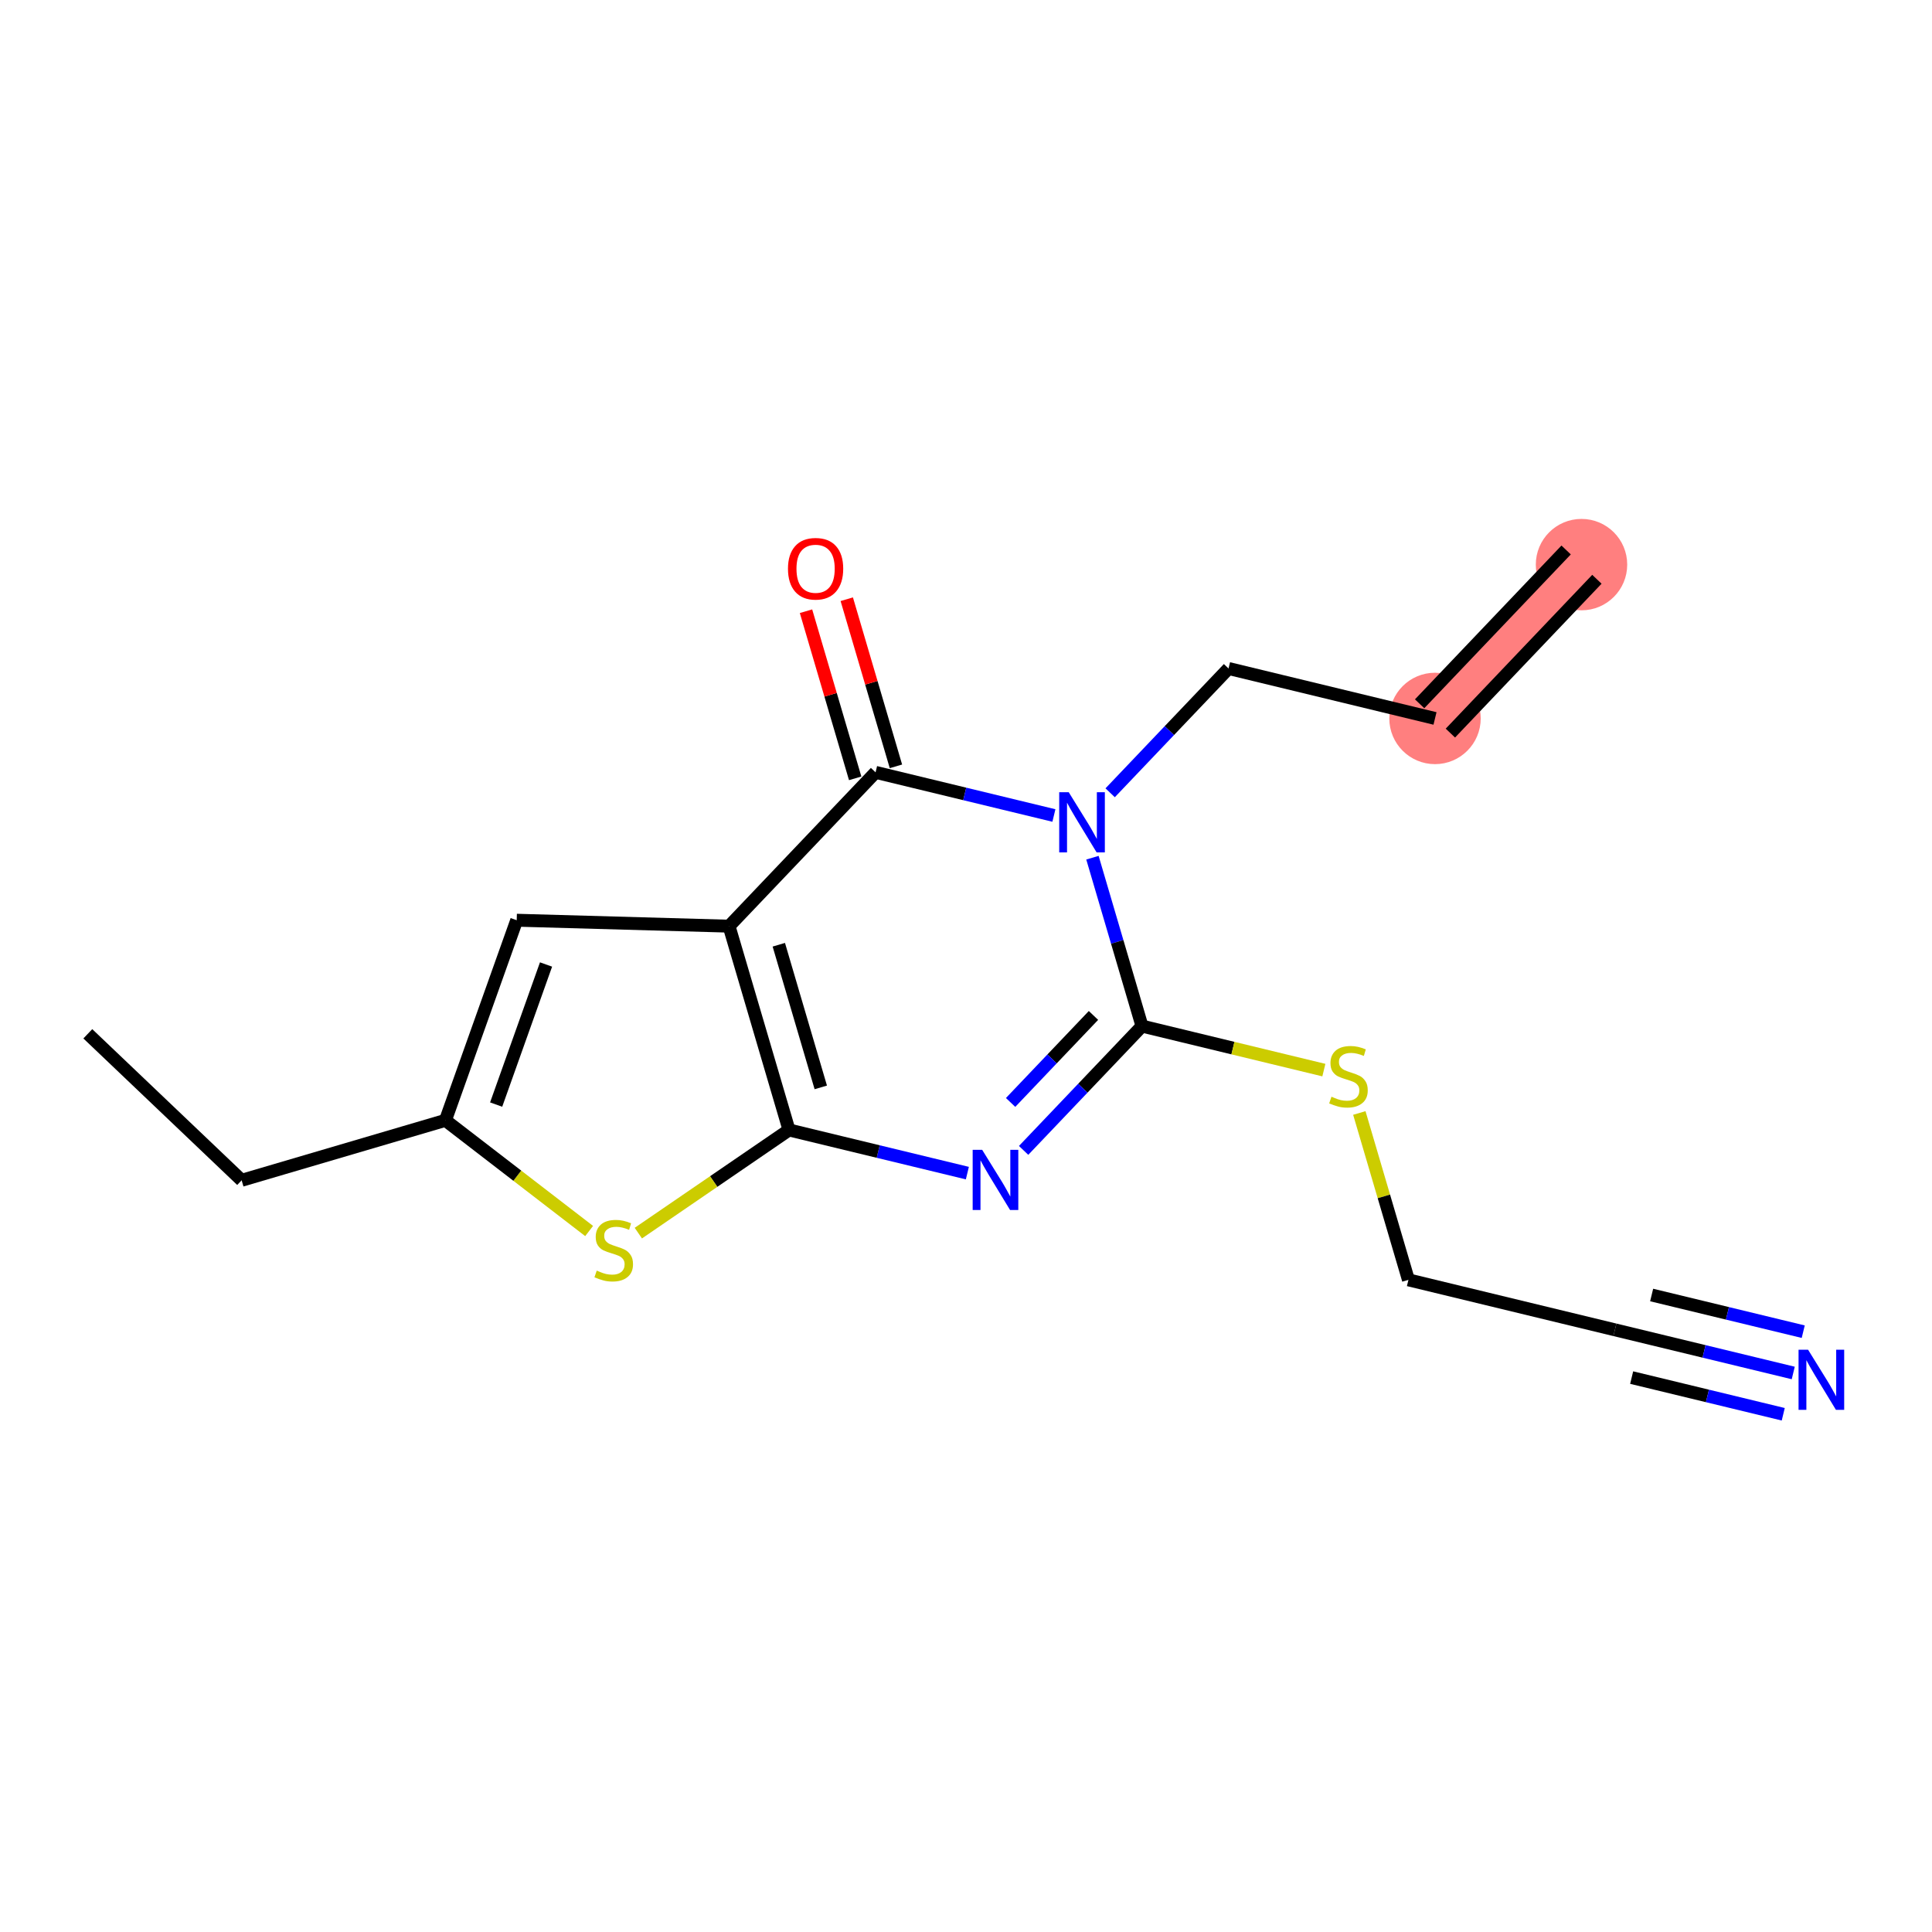 <?xml version='1.0' encoding='iso-8859-1'?>
<svg version='1.1' baseProfile='full'
              xmlns='http://www.w3.org/2000/svg'
                      xmlns:rdkit='http://www.rdkit.org/xml'
                      xmlns:xlink='http://www.w3.org/1999/xlink'
                  xml:space='preserve'
width='300px' height='300px' viewBox='0 0 300 300'>
<!-- END OF HEADER -->
<rect style='opacity:1.0;fill:#FFFFFF;stroke:none' width='300' height='300' x='0' y='0'> </rect>
<rect style='opacity:1.0;fill:#FFFFFF;stroke:none' width='300' height='300' x='0' y='0'> </rect>
<path d='M 245.576,87.674 L 222.827,111.56' style='fill:none;fill-rule:evenodd;stroke:#FF7F7F;stroke-width:7.0px;stroke-linecap:butt;stroke-linejoin:miter;stroke-opacity:1' />
<ellipse cx='245.576' cy='87.674' rx='6.597' ry='6.597'  style='fill:#FF7F7F;fill-rule:evenodd;stroke:#FF7F7F;stroke-width:1.0px;stroke-linecap:butt;stroke-linejoin:miter;stroke-opacity:1' />
<ellipse cx='222.827' cy='111.56' rx='6.597' ry='6.597'  style='fill:#FF7F7F;fill-rule:evenodd;stroke:#FF7F7F;stroke-width:1.0px;stroke-linecap:butt;stroke-linejoin:miter;stroke-opacity:1' />
<path class='bond-0 atom-0 atom-1' d='M 243.188,85.399 L 220.438,109.285' style='fill:none;fill-rule:evenodd;stroke:#000000;stroke-width:2.0px;stroke-linecap:butt;stroke-linejoin:miter;stroke-opacity:1' />
<path class='bond-0 atom-0 atom-1' d='M 247.965,89.949 L 225.216,113.835' style='fill:none;fill-rule:evenodd;stroke:#000000;stroke-width:2.0px;stroke-linecap:butt;stroke-linejoin:miter;stroke-opacity:1' />
<path class='bond-1 atom-1 atom-2' d='M 222.827,111.56 L 190.766,103.802' style='fill:none;fill-rule:evenodd;stroke:#000000;stroke-width:2.0px;stroke-linecap:butt;stroke-linejoin:miter;stroke-opacity:1' />
<path class='bond-2 atom-2 atom-3' d='M 190.766,103.802 L 181.575,113.452' style='fill:none;fill-rule:evenodd;stroke:#000000;stroke-width:2.0px;stroke-linecap:butt;stroke-linejoin:miter;stroke-opacity:1' />
<path class='bond-2 atom-2 atom-3' d='M 181.575,113.452 L 172.384,123.102' style='fill:none;fill-rule:evenodd;stroke:#0000FF;stroke-width:2.0px;stroke-linecap:butt;stroke-linejoin:miter;stroke-opacity:1' />
<path class='bond-3 atom-3 atom-4' d='M 169.634,133.183 L 173.481,146.257' style='fill:none;fill-rule:evenodd;stroke:#0000FF;stroke-width:2.0px;stroke-linecap:butt;stroke-linejoin:miter;stroke-opacity:1' />
<path class='bond-3 atom-3 atom-4' d='M 173.481,146.257 L 177.328,159.332' style='fill:none;fill-rule:evenodd;stroke:#000000;stroke-width:2.0px;stroke-linecap:butt;stroke-linejoin:miter;stroke-opacity:1' />
<path class='bond-18 atom-17 atom-3' d='M 135.957,119.929 L 149.803,123.28' style='fill:none;fill-rule:evenodd;stroke:#000000;stroke-width:2.0px;stroke-linecap:butt;stroke-linejoin:miter;stroke-opacity:1' />
<path class='bond-18 atom-17 atom-3' d='M 149.803,123.28 L 163.65,126.631' style='fill:none;fill-rule:evenodd;stroke:#0000FF;stroke-width:2.0px;stroke-linecap:butt;stroke-linejoin:miter;stroke-opacity:1' />
<path class='bond-4 atom-4 atom-5' d='M 177.328,159.332 L 191.449,162.749' style='fill:none;fill-rule:evenodd;stroke:#000000;stroke-width:2.0px;stroke-linecap:butt;stroke-linejoin:miter;stroke-opacity:1' />
<path class='bond-4 atom-4 atom-5' d='M 191.449,162.749 L 205.569,166.166' style='fill:none;fill-rule:evenodd;stroke:#CCCC00;stroke-width:2.0px;stroke-linecap:butt;stroke-linejoin:miter;stroke-opacity:1' />
<path class='bond-8 atom-4 atom-9' d='M 177.328,159.332 L 168.137,168.982' style='fill:none;fill-rule:evenodd;stroke:#000000;stroke-width:2.0px;stroke-linecap:butt;stroke-linejoin:miter;stroke-opacity:1' />
<path class='bond-8 atom-4 atom-9' d='M 168.137,168.982 L 158.946,178.632' style='fill:none;fill-rule:evenodd;stroke:#0000FF;stroke-width:2.0px;stroke-linecap:butt;stroke-linejoin:miter;stroke-opacity:1' />
<path class='bond-8 atom-4 atom-9' d='M 169.794,157.677 L 163.36,164.432' style='fill:none;fill-rule:evenodd;stroke:#000000;stroke-width:2.0px;stroke-linecap:butt;stroke-linejoin:miter;stroke-opacity:1' />
<path class='bond-8 atom-4 atom-9' d='M 163.36,164.432 L 156.926,171.187' style='fill:none;fill-rule:evenodd;stroke:#0000FF;stroke-width:2.0px;stroke-linecap:butt;stroke-linejoin:miter;stroke-opacity:1' />
<path class='bond-5 atom-5 atom-6' d='M 211.076,172.824 L 214.888,185.779' style='fill:none;fill-rule:evenodd;stroke:#CCCC00;stroke-width:2.0px;stroke-linecap:butt;stroke-linejoin:miter;stroke-opacity:1' />
<path class='bond-5 atom-5 atom-6' d='M 214.888,185.779 L 218.7,198.735' style='fill:none;fill-rule:evenodd;stroke:#000000;stroke-width:2.0px;stroke-linecap:butt;stroke-linejoin:miter;stroke-opacity:1' />
<path class='bond-6 atom-6 atom-7' d='M 218.7,198.735 L 250.76,206.494' style='fill:none;fill-rule:evenodd;stroke:#000000;stroke-width:2.0px;stroke-linecap:butt;stroke-linejoin:miter;stroke-opacity:1' />
<path class='bond-7 atom-7 atom-8' d='M 250.76,206.494 L 264.607,209.844' style='fill:none;fill-rule:evenodd;stroke:#000000;stroke-width:2.0px;stroke-linecap:butt;stroke-linejoin:miter;stroke-opacity:1' />
<path class='bond-7 atom-7 atom-8' d='M 264.607,209.844 L 278.454,213.195' style='fill:none;fill-rule:evenodd;stroke:#0000FF;stroke-width:2.0px;stroke-linecap:butt;stroke-linejoin:miter;stroke-opacity:1' />
<path class='bond-7 atom-7 atom-8' d='M 253.363,213.911 L 265.132,216.759' style='fill:none;fill-rule:evenodd;stroke:#000000;stroke-width:2.0px;stroke-linecap:butt;stroke-linejoin:miter;stroke-opacity:1' />
<path class='bond-7 atom-7 atom-8' d='M 265.132,216.759 L 276.902,219.607' style='fill:none;fill-rule:evenodd;stroke:#0000FF;stroke-width:2.0px;stroke-linecap:butt;stroke-linejoin:miter;stroke-opacity:1' />
<path class='bond-7 atom-7 atom-8' d='M 256.466,201.087 L 268.236,203.935' style='fill:none;fill-rule:evenodd;stroke:#000000;stroke-width:2.0px;stroke-linecap:butt;stroke-linejoin:miter;stroke-opacity:1' />
<path class='bond-7 atom-7 atom-8' d='M 268.236,203.935 L 280.005,206.783' style='fill:none;fill-rule:evenodd;stroke:#0000FF;stroke-width:2.0px;stroke-linecap:butt;stroke-linejoin:miter;stroke-opacity:1' />
<path class='bond-9 atom-9 atom-10' d='M 150.211,182.161 L 136.365,178.81' style='fill:none;fill-rule:evenodd;stroke:#0000FF;stroke-width:2.0px;stroke-linecap:butt;stroke-linejoin:miter;stroke-opacity:1' />
<path class='bond-9 atom-9 atom-10' d='M 136.365,178.81 L 122.518,175.459' style='fill:none;fill-rule:evenodd;stroke:#000000;stroke-width:2.0px;stroke-linecap:butt;stroke-linejoin:miter;stroke-opacity:1' />
<path class='bond-10 atom-10 atom-11' d='M 122.518,175.459 L 110.819,183.469' style='fill:none;fill-rule:evenodd;stroke:#000000;stroke-width:2.0px;stroke-linecap:butt;stroke-linejoin:miter;stroke-opacity:1' />
<path class='bond-10 atom-10 atom-11' d='M 110.819,183.469 L 99.12,191.478' style='fill:none;fill-rule:evenodd;stroke:#CCCC00;stroke-width:2.0px;stroke-linecap:butt;stroke-linejoin:miter;stroke-opacity:1' />
<path class='bond-19 atom-16 atom-10' d='M 113.207,143.815 L 122.518,175.459' style='fill:none;fill-rule:evenodd;stroke:#000000;stroke-width:2.0px;stroke-linecap:butt;stroke-linejoin:miter;stroke-opacity:1' />
<path class='bond-19 atom-16 atom-10' d='M 120.933,146.699 L 127.451,168.85' style='fill:none;fill-rule:evenodd;stroke:#000000;stroke-width:2.0px;stroke-linecap:butt;stroke-linejoin:miter;stroke-opacity:1' />
<path class='bond-11 atom-11 atom-12' d='M 91.48,191.151 L 80.323,182.559' style='fill:none;fill-rule:evenodd;stroke:#CCCC00;stroke-width:2.0px;stroke-linecap:butt;stroke-linejoin:miter;stroke-opacity:1' />
<path class='bond-11 atom-11 atom-12' d='M 80.323,182.559 L 69.167,173.966' style='fill:none;fill-rule:evenodd;stroke:#000000;stroke-width:2.0px;stroke-linecap:butt;stroke-linejoin:miter;stroke-opacity:1' />
<path class='bond-12 atom-12 atom-13' d='M 69.167,173.966 L 37.522,183.277' style='fill:none;fill-rule:evenodd;stroke:#000000;stroke-width:2.0px;stroke-linecap:butt;stroke-linejoin:miter;stroke-opacity:1' />
<path class='bond-14 atom-12 atom-15' d='M 69.167,173.966 L 80.234,142.892' style='fill:none;fill-rule:evenodd;stroke:#000000;stroke-width:2.0px;stroke-linecap:butt;stroke-linejoin:miter;stroke-opacity:1' />
<path class='bond-14 atom-12 atom-15' d='M 77.042,171.518 L 84.789,149.766' style='fill:none;fill-rule:evenodd;stroke:#000000;stroke-width:2.0px;stroke-linecap:butt;stroke-linejoin:miter;stroke-opacity:1' />
<path class='bond-13 atom-13 atom-14' d='M 37.522,183.277 L 13.636,160.527' style='fill:none;fill-rule:evenodd;stroke:#000000;stroke-width:2.0px;stroke-linecap:butt;stroke-linejoin:miter;stroke-opacity:1' />
<path class='bond-15 atom-15 atom-16' d='M 80.234,142.892 L 113.207,143.815' style='fill:none;fill-rule:evenodd;stroke:#000000;stroke-width:2.0px;stroke-linecap:butt;stroke-linejoin:miter;stroke-opacity:1' />
<path class='bond-16 atom-16 atom-17' d='M 113.207,143.815 L 135.957,119.929' style='fill:none;fill-rule:evenodd;stroke:#000000;stroke-width:2.0px;stroke-linecap:butt;stroke-linejoin:miter;stroke-opacity:1' />
<path class='bond-17 atom-17 atom-18' d='M 139.121,118.998 L 135.303,106.022' style='fill:none;fill-rule:evenodd;stroke:#000000;stroke-width:2.0px;stroke-linecap:butt;stroke-linejoin:miter;stroke-opacity:1' />
<path class='bond-17 atom-17 atom-18' d='M 135.303,106.022 L 131.485,93.047' style='fill:none;fill-rule:evenodd;stroke:#FF0000;stroke-width:2.0px;stroke-linecap:butt;stroke-linejoin:miter;stroke-opacity:1' />
<path class='bond-17 atom-17 atom-18' d='M 132.792,120.86 L 128.974,107.884' style='fill:none;fill-rule:evenodd;stroke:#000000;stroke-width:2.0px;stroke-linecap:butt;stroke-linejoin:miter;stroke-opacity:1' />
<path class='bond-17 atom-17 atom-18' d='M 128.974,107.884 L 125.156,94.909' style='fill:none;fill-rule:evenodd;stroke:#FF0000;stroke-width:2.0px;stroke-linecap:butt;stroke-linejoin:miter;stroke-opacity:1' />
<path  class='atom-3' d='M 165.952 123.017
L 169.013 127.965
Q 169.317 128.453, 169.805 129.337
Q 170.293 130.221, 170.319 130.274
L 170.319 123.017
L 171.56 123.017
L 171.56 132.358
L 170.28 132.358
L 166.994 126.949
Q 166.612 126.315, 166.203 125.59
Q 165.807 124.864, 165.688 124.64
L 165.688 132.358
L 164.474 132.358
L 164.474 123.017
L 165.952 123.017
' fill='#0000FF'/>
<path  class='atom-5' d='M 206.75 170.297
Q 206.855 170.336, 207.291 170.521
Q 207.726 170.706, 208.201 170.825
Q 208.689 170.93, 209.164 170.93
Q 210.048 170.93, 210.563 170.508
Q 211.078 170.073, 211.078 169.32
Q 211.078 168.806, 210.814 168.489
Q 210.563 168.173, 210.167 168.001
Q 209.771 167.829, 209.112 167.632
Q 208.28 167.381, 207.779 167.143
Q 207.291 166.906, 206.935 166.404
Q 206.592 165.903, 206.592 165.059
Q 206.592 163.884, 207.383 163.159
Q 208.188 162.433, 209.771 162.433
Q 210.853 162.433, 212.08 162.948
L 211.777 163.964
Q 210.655 163.502, 209.811 163.502
Q 208.901 163.502, 208.399 163.884
Q 207.898 164.254, 207.911 164.9
Q 207.911 165.402, 208.162 165.705
Q 208.426 166.009, 208.795 166.18
Q 209.178 166.352, 209.811 166.55
Q 210.655 166.813, 211.157 167.077
Q 211.658 167.341, 212.014 167.882
Q 212.384 168.41, 212.384 169.32
Q 212.384 170.613, 211.513 171.313
Q 210.655 171.999, 209.217 171.999
Q 208.386 171.999, 207.753 171.814
Q 207.132 171.643, 206.394 171.339
L 206.75 170.297
' fill='#CCCC00'/>
<path  class='atom-8' d='M 280.756 209.581
L 283.817 214.529
Q 284.121 215.017, 284.609 215.902
Q 285.097 216.786, 285.123 216.838
L 285.123 209.581
L 286.364 209.581
L 286.364 218.923
L 285.084 218.923
L 281.798 213.513
Q 281.416 212.88, 281.007 212.154
Q 280.611 211.429, 280.492 211.204
L 280.492 218.923
L 279.278 218.923
L 279.278 209.581
L 280.756 209.581
' fill='#0000FF'/>
<path  class='atom-9' d='M 152.514 178.547
L 155.575 183.495
Q 155.878 183.983, 156.367 184.867
Q 156.855 185.751, 156.881 185.804
L 156.881 178.547
L 158.122 178.547
L 158.122 187.889
L 156.842 187.889
L 153.556 182.479
Q 153.174 181.846, 152.765 181.12
Q 152.369 180.394, 152.25 180.17
L 152.25 187.889
L 151.036 187.889
L 151.036 178.547
L 152.514 178.547
' fill='#0000FF'/>
<path  class='atom-11' d='M 92.661 197.3
Q 92.767 197.339, 93.202 197.524
Q 93.637 197.709, 94.112 197.828
Q 94.601 197.933, 95.076 197.933
Q 95.96 197.933, 96.474 197.511
Q 96.989 197.075, 96.989 196.323
Q 96.989 195.809, 96.725 195.492
Q 96.474 195.175, 96.078 195.004
Q 95.683 194.832, 95.023 194.634
Q 94.192 194.384, 93.69 194.146
Q 93.202 193.909, 92.846 193.407
Q 92.503 192.906, 92.503 192.062
Q 92.503 190.887, 93.294 190.162
Q 94.099 189.436, 95.683 189.436
Q 96.764 189.436, 97.992 189.95
L 97.688 190.966
Q 96.567 190.505, 95.722 190.505
Q 94.812 190.505, 94.31 190.887
Q 93.809 191.257, 93.822 191.903
Q 93.822 192.405, 94.073 192.708
Q 94.337 193.012, 94.706 193.183
Q 95.089 193.355, 95.722 193.553
Q 96.567 193.816, 97.068 194.08
Q 97.569 194.344, 97.926 194.885
Q 98.295 195.413, 98.295 196.323
Q 98.295 197.616, 97.424 198.316
Q 96.567 199.002, 95.128 199.002
Q 94.297 199.002, 93.664 198.817
Q 93.044 198.646, 92.305 198.342
L 92.661 197.3
' fill='#CCCC00'/>
<path  class='atom-18' d='M 122.357 88.311
Q 122.357 86.068, 123.466 84.814
Q 124.574 83.561, 126.645 83.561
Q 128.717 83.561, 129.825 84.814
Q 130.934 86.068, 130.934 88.311
Q 130.934 90.58, 129.812 91.873
Q 128.691 93.153, 126.645 93.153
Q 124.587 93.153, 123.466 91.873
Q 122.357 90.593, 122.357 88.311
M 126.645 92.098
Q 128.07 92.098, 128.836 91.148
Q 129.614 90.184, 129.614 88.311
Q 129.614 86.477, 128.836 85.553
Q 128.07 84.616, 126.645 84.616
Q 125.22 84.616, 124.442 85.54
Q 123.677 86.464, 123.677 88.311
Q 123.677 90.198, 124.442 91.148
Q 125.22 92.098, 126.645 92.098
' fill='#FF0000'/>
</svg>
